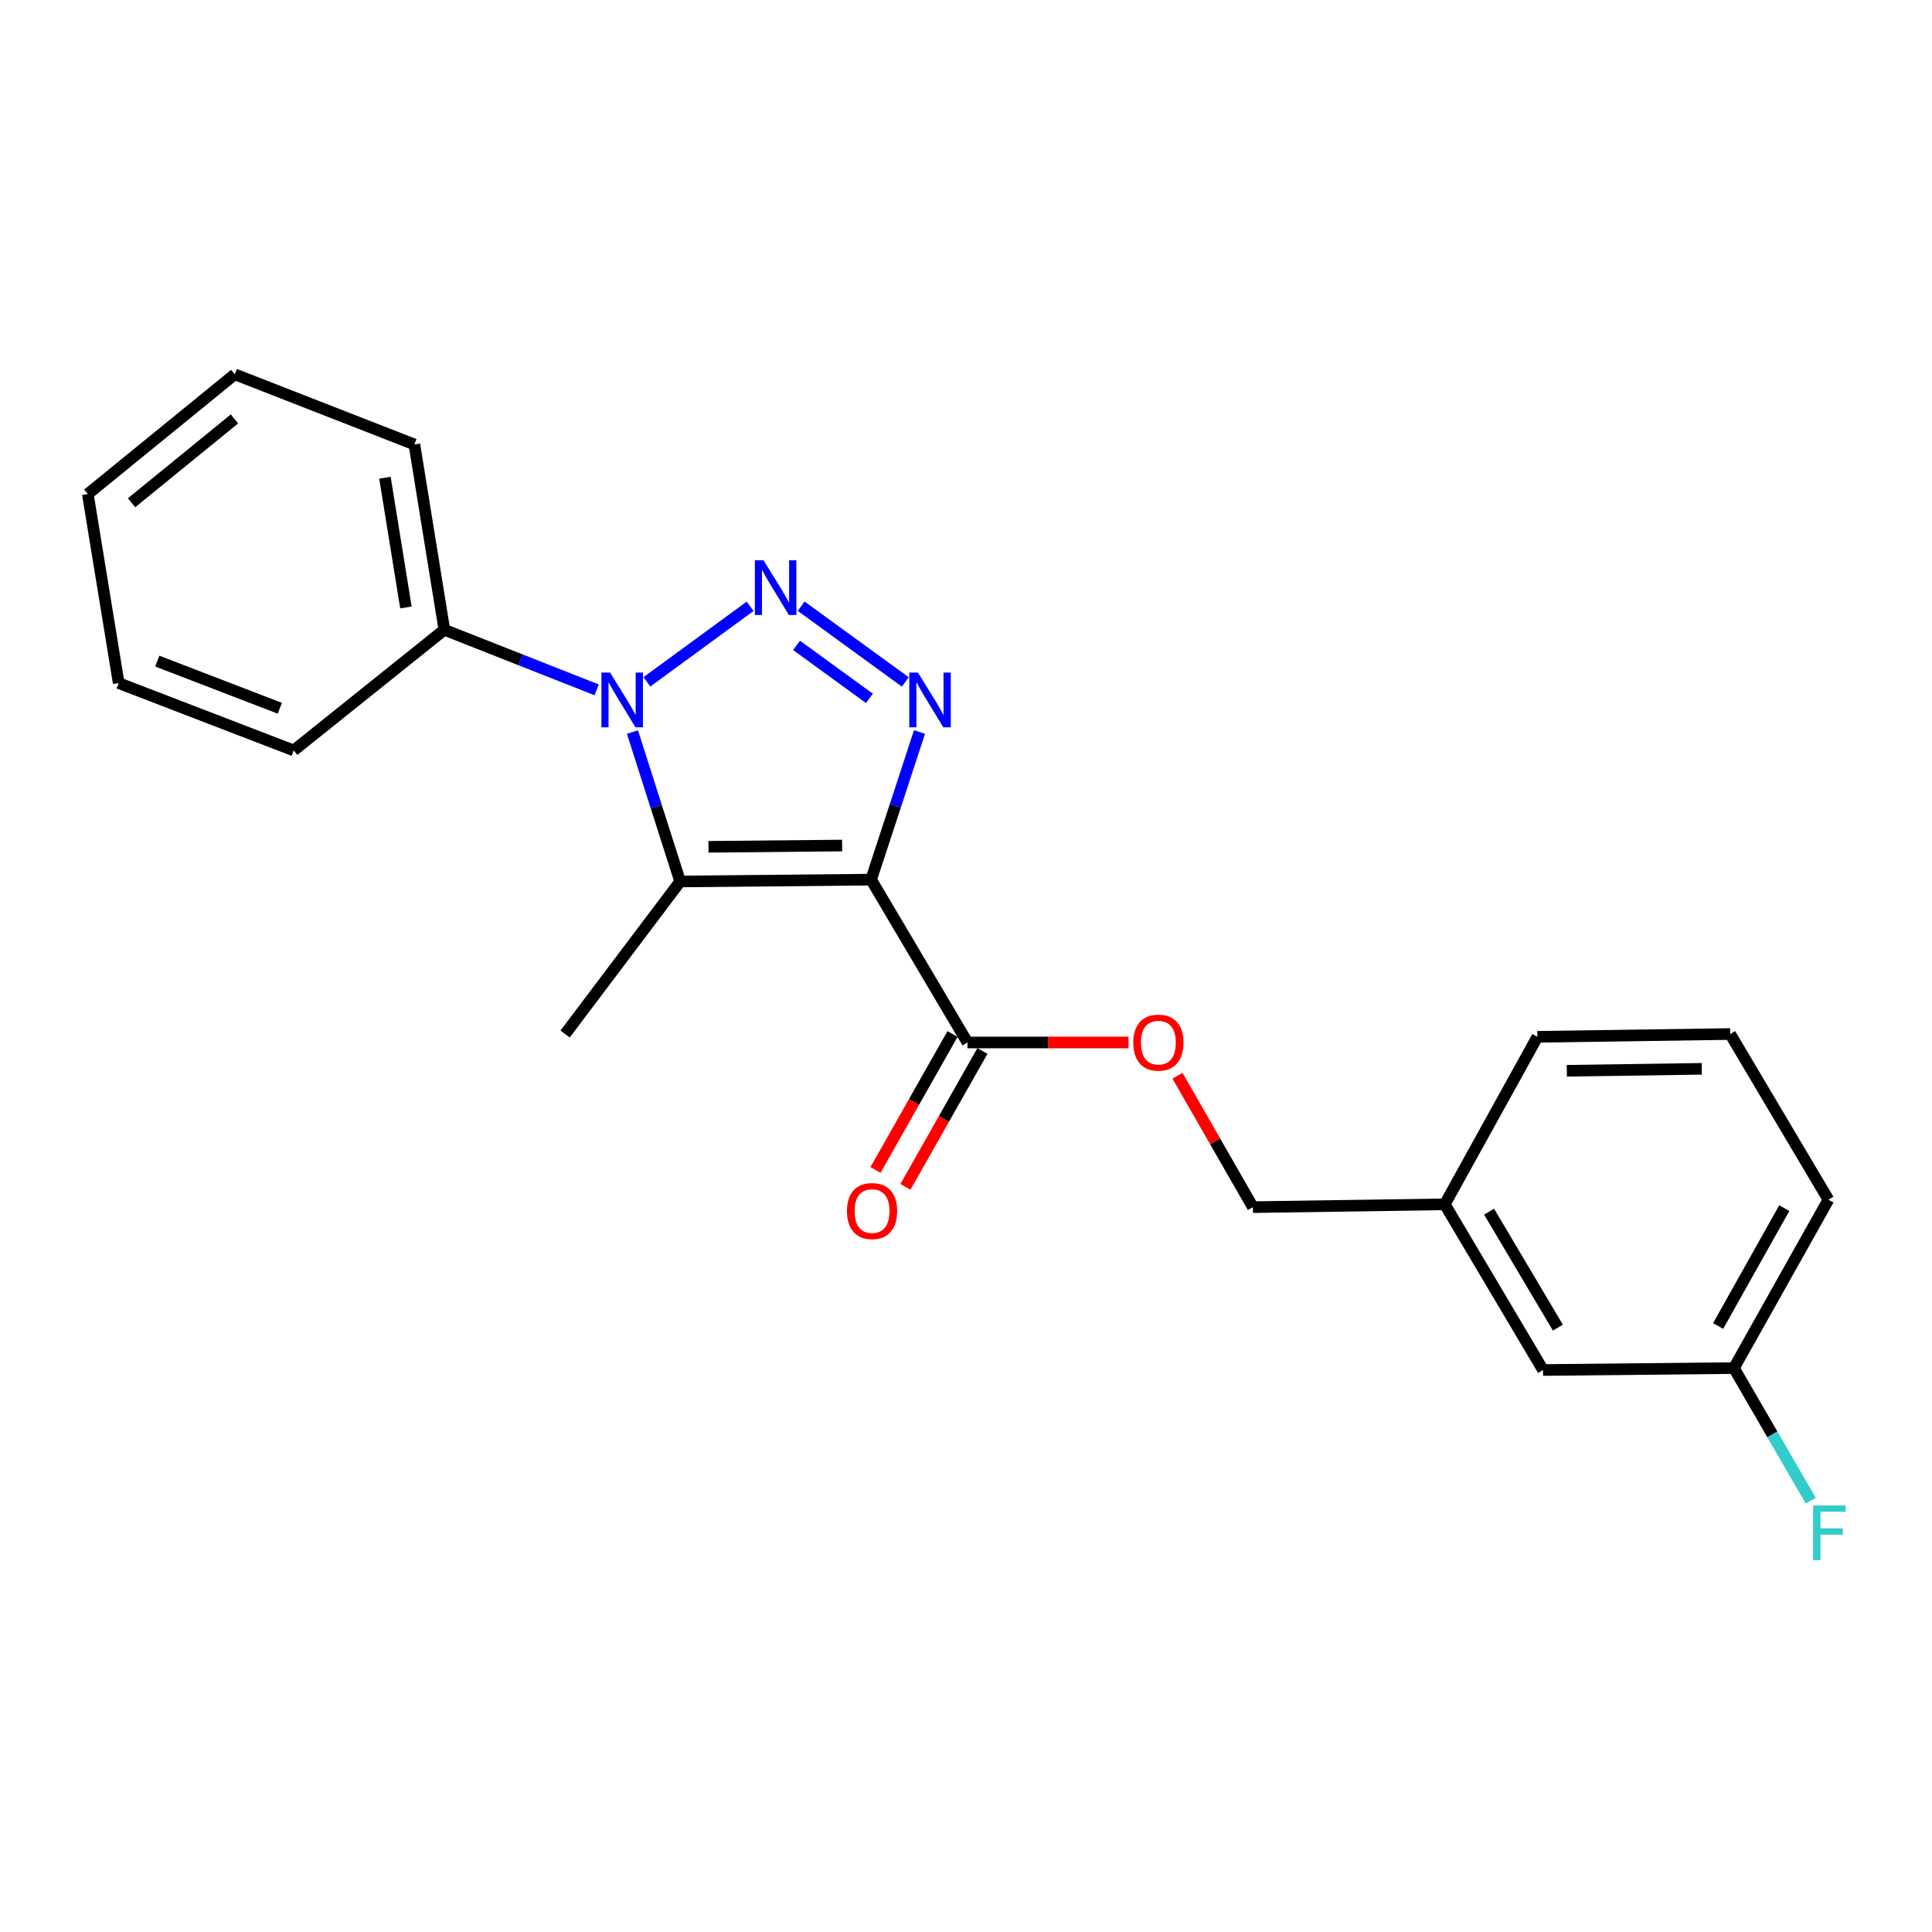 <?xml version='1.0' encoding='iso-8859-1'?>
<svg version='1.1' baseProfile='full'
              xmlns='http://www.w3.org/2000/svg'
                      xmlns:rdkit='http://www.rdkit.org/xml'
                      xmlns:xlink='http://www.w3.org/1999/xlink'
                  xml:space='preserve'
width='1000px' height='1000px' viewBox='0 0 1000 1000'>
<!-- END OF HEADER -->
<rect style='opacity:1.0;fill:#FFFFFF;stroke:none' width='1000' height='1000' x='0' y='0'> </rect>
<path class='bond-2' d='M 450.88,455.301 L 463.408,417.095' style='fill:none;fill-rule:evenodd;stroke:#000000;stroke-width:6px;stroke-linecap:butt;stroke-linejoin:miter;stroke-opacity:1' />
<path class='bond-2' d='M 463.408,417.095 L 475.936,378.889' style='fill:none;fill-rule:evenodd;stroke:#0000FF;stroke-width:6px;stroke-linecap:butt;stroke-linejoin:miter;stroke-opacity:1' />
<path class='bond-3' d='M 450.88,455.301 L 352.057,456.25' style='fill:none;fill-rule:evenodd;stroke:#000000;stroke-width:6px;stroke-linecap:butt;stroke-linejoin:miter;stroke-opacity:1' />
<path class='bond-3' d='M 435.885,437.647 L 366.709,438.311' style='fill:none;fill-rule:evenodd;stroke:#000000;stroke-width:6px;stroke-linecap:butt;stroke-linejoin:miter;stroke-opacity:1' />
<path class='bond-4' d='M 450.88,455.301 L 500.761,539.589' style='fill:none;fill-rule:evenodd;stroke:#000000;stroke-width:6px;stroke-linecap:butt;stroke-linejoin:miter;stroke-opacity:1' />
<path class='bond-0' d='M 414.674,313.771 L 468.58,352.972' style='fill:none;fill-rule:evenodd;stroke:#0000FF;stroke-width:6px;stroke-linecap:butt;stroke-linejoin:miter;stroke-opacity:1' />
<path class='bond-0' d='M 412.293,334.045 L 450.027,361.485' style='fill:none;fill-rule:evenodd;stroke:#0000FF;stroke-width:6px;stroke-linecap:butt;stroke-linejoin:miter;stroke-opacity:1' />
<path class='bond-22' d='M 388.263,313.824 L 334.831,352.922' style='fill:none;fill-rule:evenodd;stroke:#0000FF;stroke-width:6px;stroke-linecap:butt;stroke-linejoin:miter;stroke-opacity:1' />
<path class='bond-1' d='M 327.351,378.908 L 339.704,417.579' style='fill:none;fill-rule:evenodd;stroke:#0000FF;stroke-width:6px;stroke-linecap:butt;stroke-linejoin:miter;stroke-opacity:1' />
<path class='bond-1' d='M 339.704,417.579 L 352.057,456.25' style='fill:none;fill-rule:evenodd;stroke:#000000;stroke-width:6px;stroke-linecap:butt;stroke-linejoin:miter;stroke-opacity:1' />
<path class='bond-5' d='M 308.826,357.068 L 269.413,341.517' style='fill:none;fill-rule:evenodd;stroke:#0000FF;stroke-width:6px;stroke-linecap:butt;stroke-linejoin:miter;stroke-opacity:1' />
<path class='bond-5' d='M 269.413,341.517 L 229.999,325.966' style='fill:none;fill-rule:evenodd;stroke:#000000;stroke-width:6px;stroke-linecap:butt;stroke-linejoin:miter;stroke-opacity:1' />
<path class='bond-8' d='M 352.057,456.25 L 292.496,535.209' style='fill:none;fill-rule:evenodd;stroke:#000000;stroke-width:6px;stroke-linecap:butt;stroke-linejoin:miter;stroke-opacity:1' />
<path class='bond-6' d='M 500.761,539.589 L 542.437,539.589' style='fill:none;fill-rule:evenodd;stroke:#000000;stroke-width:6px;stroke-linecap:butt;stroke-linejoin:miter;stroke-opacity:1' />
<path class='bond-6' d='M 542.437,539.589 L 584.113,539.589' style='fill:none;fill-rule:evenodd;stroke:#FF0000;stroke-width:6px;stroke-linecap:butt;stroke-linejoin:miter;stroke-opacity:1' />
<path class='bond-7' d='M 493.018,535.203 L 473.091,570.378' style='fill:none;fill-rule:evenodd;stroke:#000000;stroke-width:6px;stroke-linecap:butt;stroke-linejoin:miter;stroke-opacity:1' />
<path class='bond-7' d='M 473.091,570.378 L 453.163,605.554' style='fill:none;fill-rule:evenodd;stroke:#FF0000;stroke-width:6px;stroke-linecap:butt;stroke-linejoin:miter;stroke-opacity:1' />
<path class='bond-7' d='M 508.503,543.975 L 488.576,579.151' style='fill:none;fill-rule:evenodd;stroke:#000000;stroke-width:6px;stroke-linecap:butt;stroke-linejoin:miter;stroke-opacity:1' />
<path class='bond-7' d='M 488.576,579.151 L 468.648,614.326' style='fill:none;fill-rule:evenodd;stroke:#FF0000;stroke-width:6px;stroke-linecap:butt;stroke-linejoin:miter;stroke-opacity:1' />
<path class='bond-15' d='M 229.999,325.966 L 214.486,230.05' style='fill:none;fill-rule:evenodd;stroke:#000000;stroke-width:6px;stroke-linecap:butt;stroke-linejoin:miter;stroke-opacity:1' />
<path class='bond-15' d='M 210.104,314.42 L 199.245,247.279' style='fill:none;fill-rule:evenodd;stroke:#000000;stroke-width:6px;stroke-linecap:butt;stroke-linejoin:miter;stroke-opacity:1' />
<path class='bond-16' d='M 229.999,325.966 L 152.029,388.433' style='fill:none;fill-rule:evenodd;stroke:#000000;stroke-width:6px;stroke-linecap:butt;stroke-linejoin:miter;stroke-opacity:1' />
<path class='bond-9' d='M 609.464,556.806 L 628.98,590.811' style='fill:none;fill-rule:evenodd;stroke:#FF0000;stroke-width:6px;stroke-linecap:butt;stroke-linejoin:miter;stroke-opacity:1' />
<path class='bond-9' d='M 628.98,590.811 L 648.495,624.817' style='fill:none;fill-rule:evenodd;stroke:#000000;stroke-width:6px;stroke-linecap:butt;stroke-linejoin:miter;stroke-opacity:1' />
<path class='bond-12' d='M 648.495,624.817 L 747.812,623.354' style='fill:none;fill-rule:evenodd;stroke:#000000;stroke-width:6px;stroke-linecap:butt;stroke-linejoin:miter;stroke-opacity:1' />
<path class='bond-10' d='M 798.672,709.115 L 747.812,623.354' style='fill:none;fill-rule:evenodd;stroke:#000000;stroke-width:6px;stroke-linecap:butt;stroke-linejoin:miter;stroke-opacity:1' />
<path class='bond-10' d='M 806.351,687.173 L 770.749,627.14' style='fill:none;fill-rule:evenodd;stroke:#000000;stroke-width:6px;stroke-linecap:butt;stroke-linejoin:miter;stroke-opacity:1' />
<path class='bond-11' d='M 798.672,709.115 L 897.475,708.117' style='fill:none;fill-rule:evenodd;stroke:#000000;stroke-width:6px;stroke-linecap:butt;stroke-linejoin:miter;stroke-opacity:1' />
<path class='bond-13' d='M 897.475,708.117 L 917.366,742.438' style='fill:none;fill-rule:evenodd;stroke:#000000;stroke-width:6px;stroke-linecap:butt;stroke-linejoin:miter;stroke-opacity:1' />
<path class='bond-13' d='M 917.366,742.438 L 937.257,776.76' style='fill:none;fill-rule:evenodd;stroke:#33CCCC;stroke-width:6px;stroke-linecap:butt;stroke-linejoin:miter;stroke-opacity:1' />
<path class='bond-24' d='M 897.475,708.117 L 946.397,620.961' style='fill:none;fill-rule:evenodd;stroke:#000000;stroke-width:6px;stroke-linecap:butt;stroke-linejoin:miter;stroke-opacity:1' />
<path class='bond-24' d='M 889.294,686.332 L 923.54,625.323' style='fill:none;fill-rule:evenodd;stroke:#000000;stroke-width:6px;stroke-linecap:butt;stroke-linejoin:miter;stroke-opacity:1' />
<path class='bond-18' d='M 747.812,623.354 L 795.756,536.653' style='fill:none;fill-rule:evenodd;stroke:#000000;stroke-width:6px;stroke-linecap:butt;stroke-linejoin:miter;stroke-opacity:1' />
<path class='bond-14' d='M 895.537,535.209 L 795.756,536.653' style='fill:none;fill-rule:evenodd;stroke:#000000;stroke-width:6px;stroke-linecap:butt;stroke-linejoin:miter;stroke-opacity:1' />
<path class='bond-14' d='M 880.827,553.221 L 810.98,554.231' style='fill:none;fill-rule:evenodd;stroke:#000000;stroke-width:6px;stroke-linecap:butt;stroke-linejoin:miter;stroke-opacity:1' />
<path class='bond-17' d='M 895.537,535.209 L 946.397,620.961' style='fill:none;fill-rule:evenodd;stroke:#000000;stroke-width:6px;stroke-linecap:butt;stroke-linejoin:miter;stroke-opacity:1' />
<path class='bond-20' d='M 214.486,230.05 L 121.517,193.744' style='fill:none;fill-rule:evenodd;stroke:#000000;stroke-width:6px;stroke-linecap:butt;stroke-linejoin:miter;stroke-opacity:1' />
<path class='bond-19' d='M 152.029,388.433 L 61.432,353.571' style='fill:none;fill-rule:evenodd;stroke:#000000;stroke-width:6px;stroke-linecap:butt;stroke-linejoin:miter;stroke-opacity:1' />
<path class='bond-19' d='M 144.831,366.594 L 81.413,342.191' style='fill:none;fill-rule:evenodd;stroke:#000000;stroke-width:6px;stroke-linecap:butt;stroke-linejoin:miter;stroke-opacity:1' />
<path class='bond-21' d='M 61.432,353.571 L 45.455,255.717' style='fill:none;fill-rule:evenodd;stroke:#000000;stroke-width:6px;stroke-linecap:butt;stroke-linejoin:miter;stroke-opacity:1' />
<path class='bond-23' d='M 121.517,193.744 L 45.455,255.717' style='fill:none;fill-rule:evenodd;stroke:#000000;stroke-width:6px;stroke-linecap:butt;stroke-linejoin:miter;stroke-opacity:1' />
<path class='bond-23' d='M 121.349,216.837 L 68.105,260.219' style='fill:none;fill-rule:evenodd;stroke:#000000;stroke-width:6px;stroke-linecap:butt;stroke-linejoin:miter;stroke-opacity:1' />
<path  class='atom-1' d='M 395.203 290.005
L 404.483 305.005
Q 405.403 306.485, 406.883 309.165
Q 408.363 311.845, 408.443 312.005
L 408.443 290.005
L 412.203 290.005
L 412.203 318.325
L 408.323 318.325
L 398.363 301.925
Q 397.203 300.005, 395.963 297.805
Q 394.763 295.605, 394.403 294.925
L 394.403 318.325
L 390.723 318.325
L 390.723 290.005
L 395.203 290.005
' fill='#0000FF'/>
<path  class='atom-2' d='M 315.779 348.122
L 325.059 363.122
Q 325.979 364.602, 327.459 367.282
Q 328.939 369.962, 329.019 370.122
L 329.019 348.122
L 332.779 348.122
L 332.779 376.442
L 328.899 376.442
L 318.939 360.042
Q 317.779 358.122, 316.539 355.922
Q 315.339 353.722, 314.979 353.042
L 314.979 376.442
L 311.299 376.442
L 311.299 348.122
L 315.779 348.122
' fill='#0000FF'/>
<path  class='atom-3' d='M 475.122 348.122
L 484.402 363.122
Q 485.322 364.602, 486.802 367.282
Q 488.282 369.962, 488.362 370.122
L 488.362 348.122
L 492.122 348.122
L 492.122 376.442
L 488.242 376.442
L 478.282 360.042
Q 477.122 358.122, 475.882 355.922
Q 474.682 353.722, 474.322 353.042
L 474.322 376.442
L 470.642 376.442
L 470.642 348.122
L 475.122 348.122
' fill='#0000FF'/>
<path  class='atom-7' d='M 586.583 539.669
Q 586.583 532.869, 589.943 529.069
Q 593.303 525.269, 599.583 525.269
Q 605.863 525.269, 609.223 529.069
Q 612.583 532.869, 612.583 539.669
Q 612.583 546.549, 609.183 550.469
Q 605.783 554.349, 599.583 554.349
Q 593.343 554.349, 589.943 550.469
Q 586.583 546.589, 586.583 539.669
M 599.583 551.149
Q 603.903 551.149, 606.223 548.269
Q 608.583 545.349, 608.583 539.669
Q 608.583 534.109, 606.223 531.309
Q 603.903 528.469, 599.583 528.469
Q 595.263 528.469, 592.903 531.269
Q 590.583 534.069, 590.583 539.669
Q 590.583 545.389, 592.903 548.269
Q 595.263 551.149, 599.583 551.149
' fill='#FF0000'/>
<path  class='atom-8' d='M 438.374 626.845
Q 438.374 620.045, 441.734 616.245
Q 445.094 612.445, 451.374 612.445
Q 457.654 612.445, 461.014 616.245
Q 464.374 620.045, 464.374 626.845
Q 464.374 633.725, 460.974 637.645
Q 457.574 641.525, 451.374 641.525
Q 445.134 641.525, 441.734 637.645
Q 438.374 633.765, 438.374 626.845
M 451.374 638.325
Q 455.694 638.325, 458.014 635.445
Q 460.374 632.525, 460.374 626.845
Q 460.374 621.285, 458.014 618.485
Q 455.694 615.645, 451.374 615.645
Q 447.054 615.645, 444.694 618.445
Q 442.374 621.245, 442.374 626.845
Q 442.374 632.565, 444.694 635.445
Q 447.054 638.325, 451.374 638.325
' fill='#FF0000'/>
<path  class='atom-14' d='M 938.471 779.224
L 955.311 779.224
L 955.311 782.464
L 942.271 782.464
L 942.271 791.064
L 953.871 791.064
L 953.871 794.344
L 942.271 794.344
L 942.271 807.544
L 938.471 807.544
L 938.471 779.224
' fill='#33CCCC'/>
</svg>
